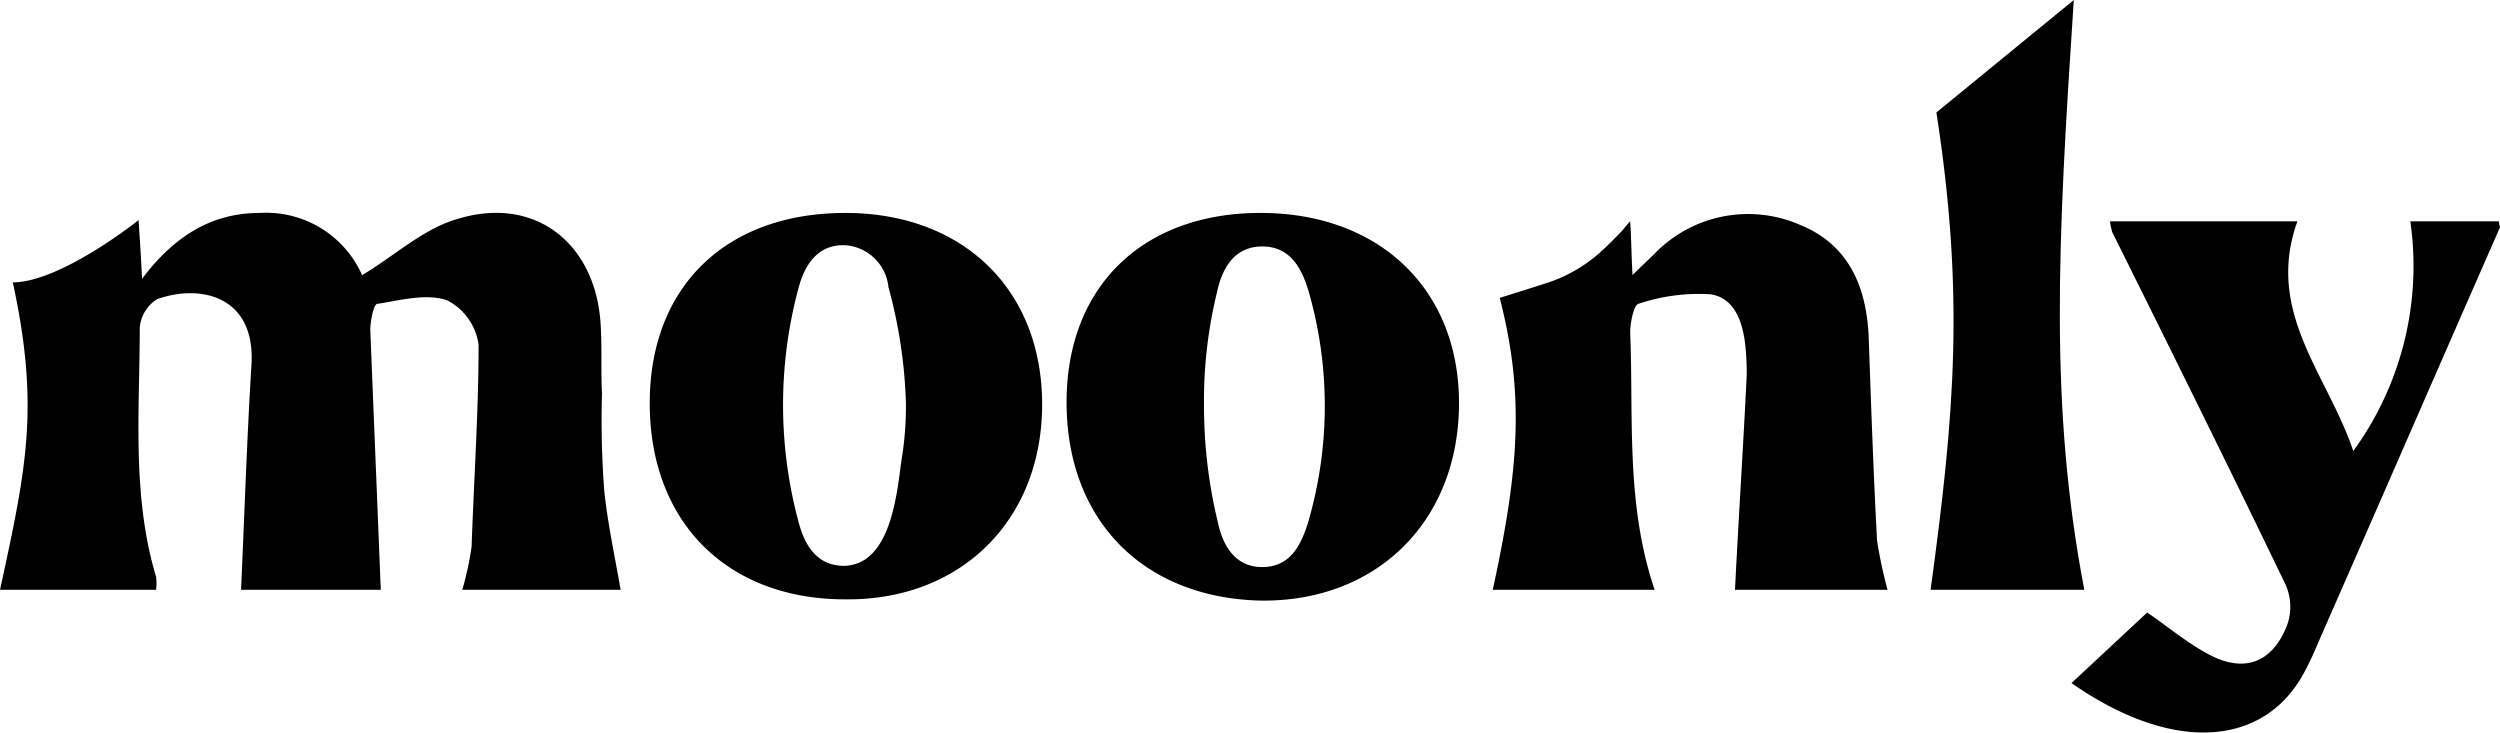 <svg xmlns="http://www.w3.org/2000/svg" id="ecebfd8e-ea30-4578-9163-4067b1462184" data-name="Layer 1" width="147.069" height="43.092" viewBox="0 0 147.069 43.092"><path d="M36.346,23.154c-.069-1.267,0-2.604-.069-3.871-.205-4.926-3.836-7.812-8.425-6.404-1.986.563-3.631,2.111-5.617,3.308a6.173,6.173,0,0,0-6.028-3.659c-2.808,0-5,1.337-6.918,3.871-.069-1.408-.137-2.393-.205-3.449,0,0-4.59,3.66-7.398,3.66,1.575,7.319.822,10.838-.753,18.087h9.179a2.875,2.875,0,0,0,0-.774c-1.438-4.786-.959-9.782-.959-14.638a2.186,2.186,0,0,1,1.028-1.689c2.603-.915,5.754-.141,5.548,3.8-.274,4.434-.411,8.797-.617,13.301h8.22c-.205-5.137-.411-10.204-.617-15.272,0-.563.205-1.548.411-1.548,1.37-.211,2.877-.633,4.11-.211a3.473,3.473,0,0,1,1.85,2.604c0,3.941-.274,7.882-.411,11.894a18.821,18.821,0,0,1-.548,2.534h9.316c-.343-1.97-.753-3.871-.959-5.771A54.104,54.104,0,0,1,36.346,23.154Z" transform="translate(-0.932)"></path><path d="M110.873,20.128c-.068-3.096-1.096-5.7-4.041-6.897A7.656,7.656,0,0,0,98.27,14.92c-.343.352-.753.704-1.302,1.267-.069-1.337-.069-2.182-.137-3.167-.205.211-.411.493-.548.633-.411.422-.822.845-1.302,1.267a8.738,8.738,0,0,1-3.151,1.759c-.205.07-2.671.845-2.671.845,1.438,5.63,1.165,9.923-.411,17.172H98.27c-1.712-5.067-1.233-10.134-1.438-15.131,0-.563.205-1.619.48-1.689a11.062,11.062,0,0,1,4.247-.563c1.439.211,1.918,1.689,2.055,3.097a15.001,15.001,0,0,1,.069,1.759c-.206,4.223-.48,8.375-.685,12.527h8.973a27.716,27.716,0,0,1-.616-2.885C111.147,27.939,111.01,23.998,110.873,20.128Z" transform="translate(-0.932)"></path><path d="M50.662,12.527c-7.055,0-11.508,4.363-11.508,11.19,0,6.967,4.521,11.542,11.508,11.542,6.782.07,11.576-4.645,11.576-11.471C62.239,17.031,57.581,12.527,50.662,12.527ZM53.95,27.165c-.274,2.111-.685,6.052-3.357,6.123-1.644,0-2.329-1.267-2.671-2.534a26.444,26.444,0,0,1,0-13.864c.343-1.267,1.096-2.534,2.74-2.463A2.746,2.746,0,0,1,53.197,16.89a28.863,28.863,0,0,1,1.028,6.827A19.51,19.51,0,0,1,53.95,27.165Z" transform="translate(-0.932)"></path><path d="M75.253,12.527c-6.987-.07-11.508,4.223-11.576,10.979-.069,6.967,4.384,11.612,11.302,11.823,6.85.141,11.713-4.574,11.782-11.471C86.829,17.101,82.171,12.597,75.253,12.527Zm2.603,18.298c-.411,1.267-1.028,2.534-2.671,2.534s-2.329-1.337-2.603-2.604a29.211,29.211,0,0,1-.822-6.897,26.852,26.852,0,0,1,.753-6.615c.274-1.337.959-2.745,2.671-2.745,1.644,0,2.329,1.267,2.74,2.674A24.357,24.357,0,0,1,77.856,30.825Z" transform="translate(-0.932)"></path><path d="M147.932,13.02h-5.206a18.495,18.495,0,0,1-3.356,13.512c-1.507-4.504-5.206-8.164-3.288-13.512H125.053a4.745,4.745,0,0,0,.137.633c3.425,6.897,6.85,13.794,10.207,20.761a3.207,3.207,0,0,1,.068,2.393c-.89,2.252-2.603,2.815-4.726,1.619-1.165-.633-2.261-1.548-3.494-2.393l-4.452,4.152c6.165,4.293,11.508,3.66,13.768-.774.411-.774.685-1.478,1.028-2.252,3.493-7.952,6.918-15.835,10.412-23.787A3.101,3.101,0,0,1,147.932,13.02Z" transform="translate(-0.932)"></path><path d="M123.546,34.696C121.491,23.928,121.97,14.427,122.929,0l-8.083,6.615c1.644,10.627,1.096,17.594-.342,28.08Z" transform="translate(-0.932)"></path></svg>